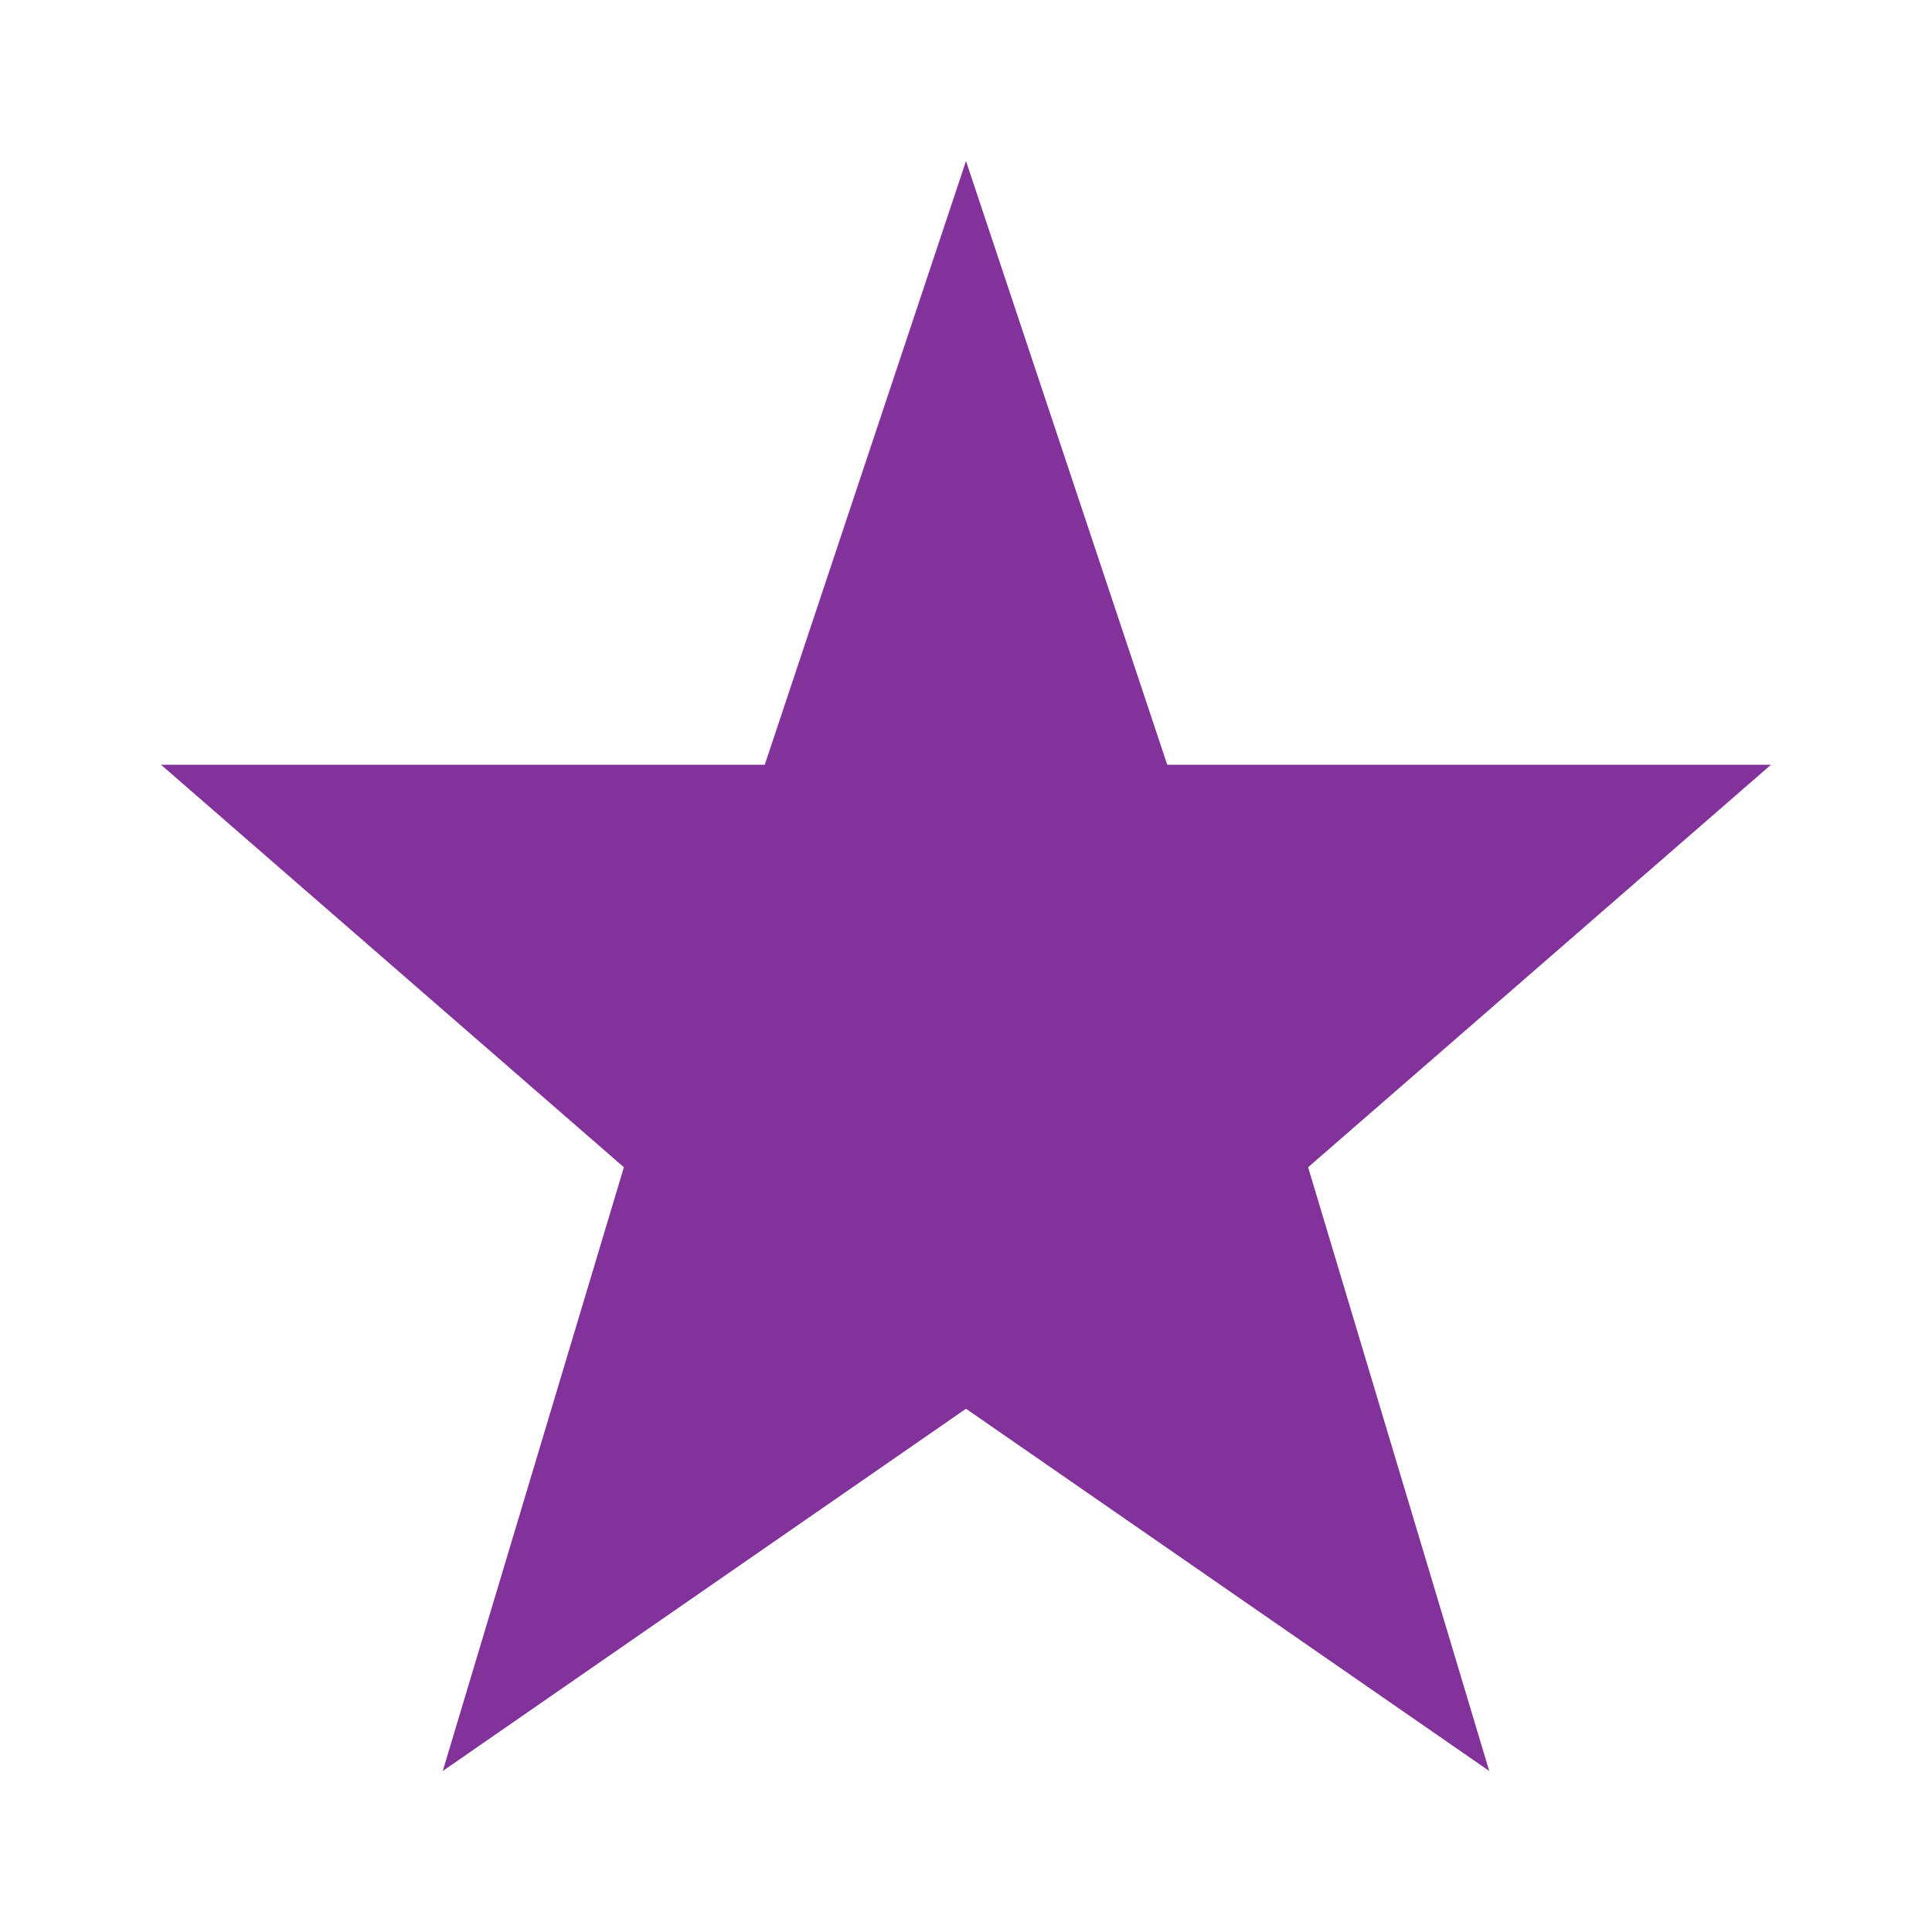 <svg width="96" height="96" xmlns="http://www.w3.org/2000/svg" xmlns:xlink="http://www.w3.org/1999/xlink" xml:space="preserve" overflow="hidden"><g transform="translate(-552 -96)"><path d="M640 134 610 134 600 104 590 134 560 134 583 154 574 184 600 166 626 184 617 154Z" fill="#84329B"/></g></svg>